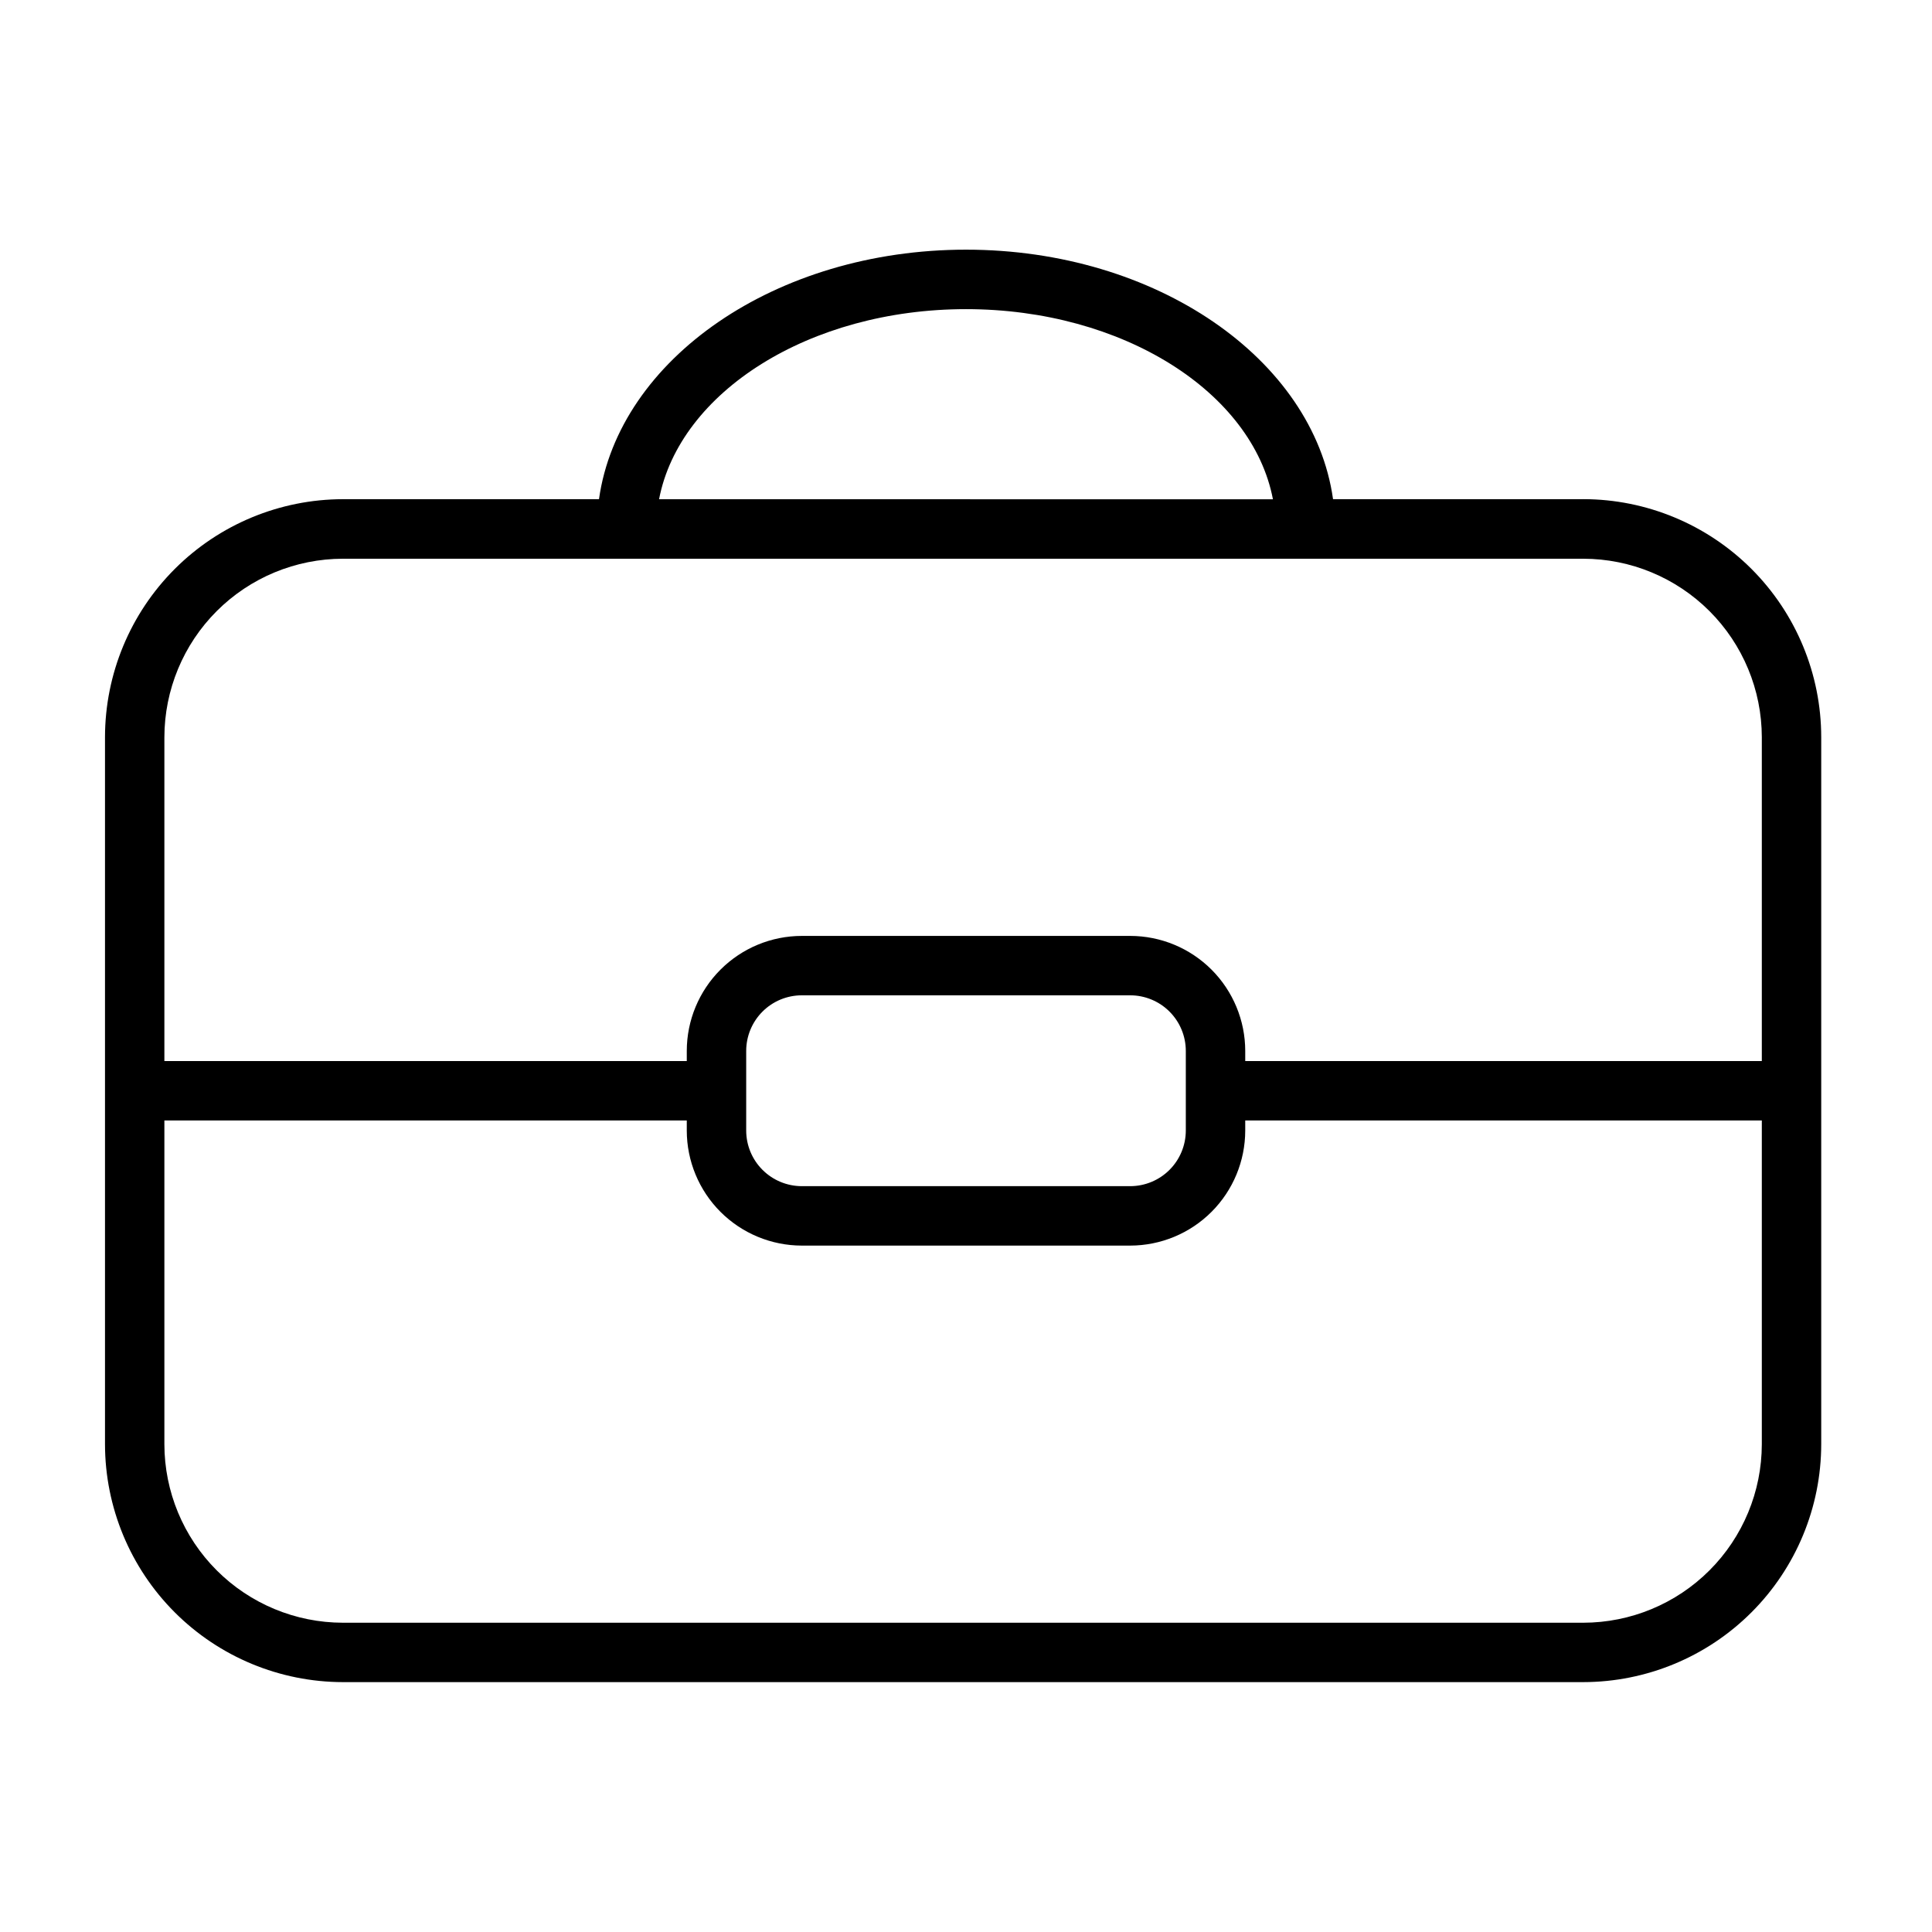 <?xml version="1.0" encoding="UTF-8"?>
<!-- The Best Svg Icon site in the world: iconSvg.co, Visit us! https://iconsvg.co -->
<svg fill="#000000" width="800px" height="800px" version="1.1" viewBox="144 144 512 512" xmlns="http://www.w3.org/2000/svg">
 <path d="m563.59 276.29h-66.32c-5.219-37.109-46.84-66.125-97.266-66.125-50.43 0-92.047 29-97.266 66.125h-67.859c-16.719 0.02-32.746 6.668-44.566 18.488-11.82 11.824-18.469 27.852-18.488 44.566v187.39c0.02 16.715 6.672 32.742 18.492 44.562 11.82 11.816 27.848 18.465 44.562 18.484h328.71c16.719-0.02 32.742-6.668 44.562-18.484 11.824-11.82 18.473-27.848 18.492-44.562v-187.36c-0.008-16.723-6.652-32.762-18.473-44.59-11.824-11.828-27.855-18.484-44.582-18.504zm-163.59-50.363c41.5 0 75.91 21.965 81.34 50.383l-162.68-0.004c5.434-28.418 39.84-50.379 81.344-50.379zm210.9 300.81c-0.016 12.543-5.004 24.566-13.875 33.434-8.867 8.871-20.895 13.855-33.438 13.871h-328.71c-12.543-0.016-24.566-5-33.438-13.871-8.871-8.867-13.859-20.891-13.875-33.434v-85.805h138.44v2.684c0.012 8.082 3.223 15.828 8.934 21.543 5.715 5.711 13.461 8.926 21.539 8.938h87.035c8.082-0.008 15.836-3.219 21.551-8.938 5.715-5.715 8.93-13.465 8.938-21.551v-2.676h136.9zm-269.15-83.129v-21.113c0.004-3.906 1.559-7.648 4.316-10.41 2.762-2.762 6.508-4.312 10.41-4.316h87.035c3.906 0 7.656 1.551 10.418 4.312 2.766 2.762 4.32 6.508 4.324 10.414v21.113c-0.004 3.906-1.555 7.652-4.316 10.414-2.762 2.762-6.504 4.316-10.41 4.324h-87.035c-3.906-0.004-7.656-1.559-10.418-4.32-2.766-2.762-4.32-6.508-4.324-10.418zm269.15-18.422h-136.9v-2.684c-0.008-8.078-3.223-15.824-8.934-21.539-5.715-5.711-13.461-8.926-21.539-8.934h-87.035c-8.078 0.004-15.828 3.215-21.543 8.926-5.719 5.711-8.934 13.461-8.945 21.539v2.691h-138.44v-85.805c0.016-12.543 5.004-24.566 13.875-33.438 8.867-8.867 20.895-13.859 33.438-13.871h328.71c12.543 0.012 24.57 5.004 33.438 13.871 8.871 8.871 13.859 20.895 13.875 33.438z"/>
</svg>
